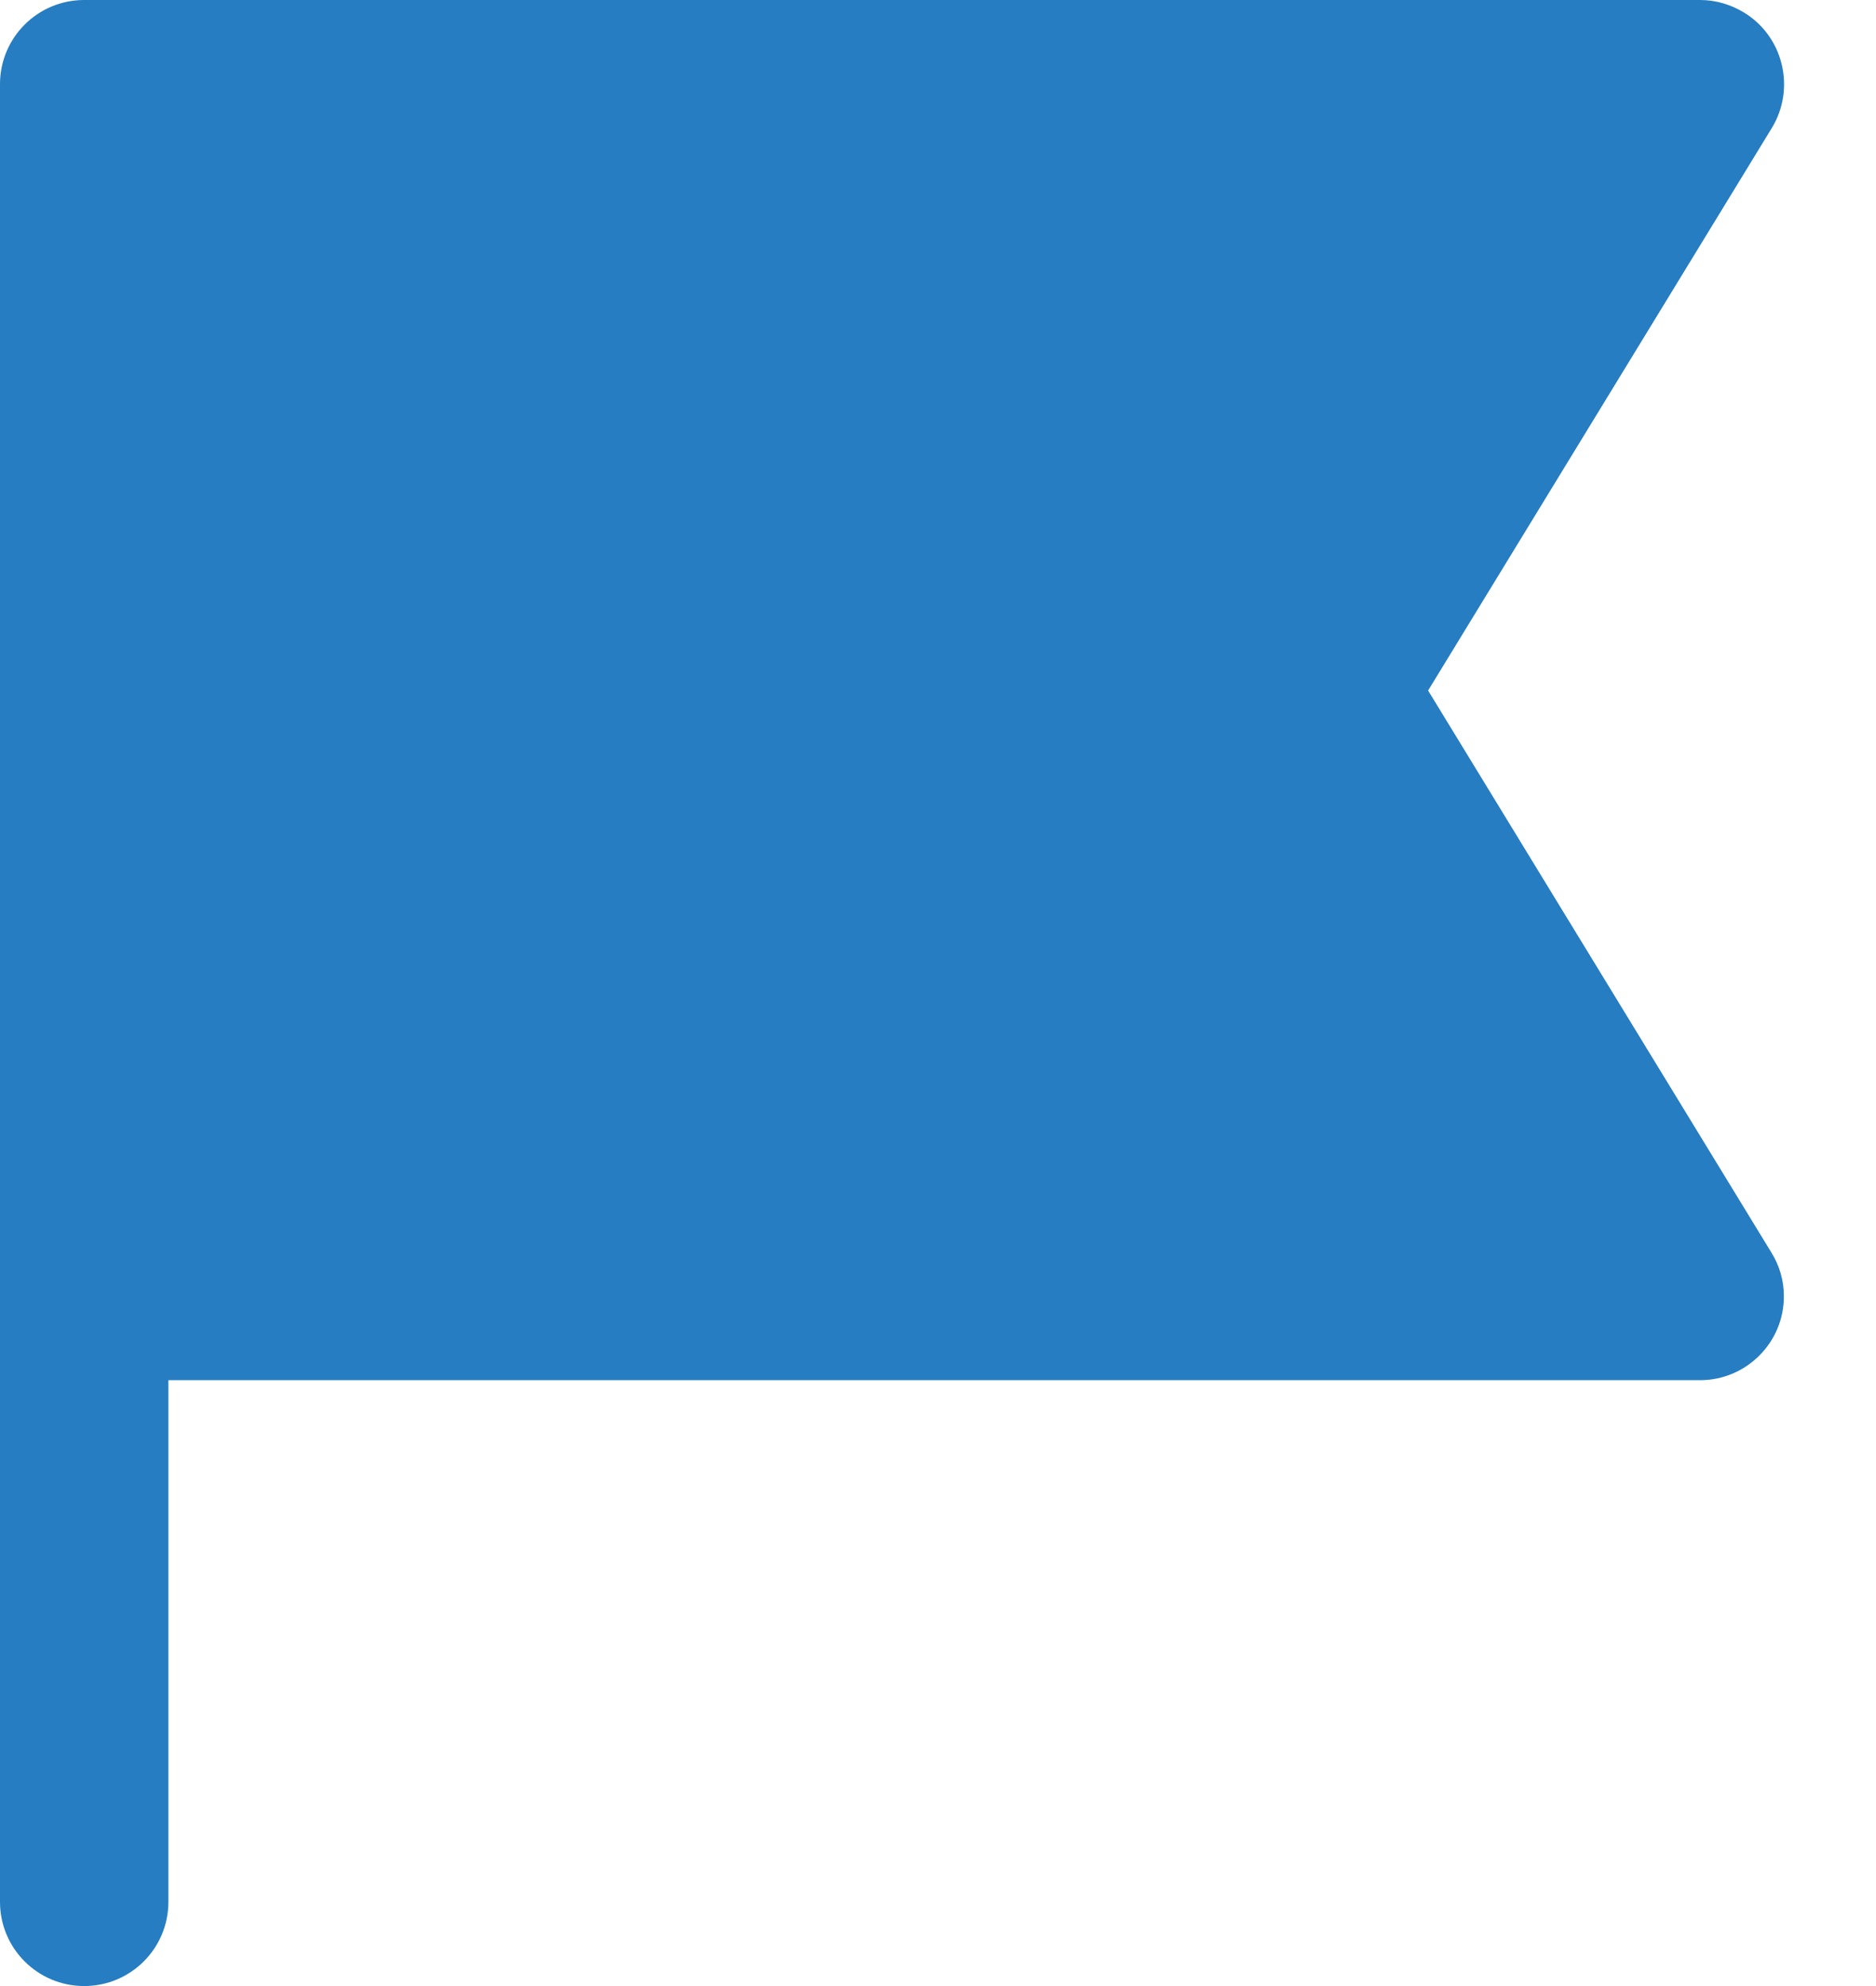 <?xml version="1.0" encoding="UTF-8"?>
<svg xmlns="http://www.w3.org/2000/svg" width="17" height="18" viewBox="0 0 17 18" fill="none">
  <path d="M12.944 6.254L16.056 1.16C16.274 0.802 16.161 0.33 15.803 0.113C15.68 0.039 15.546 0 15.405 0H0.763C0.341 0 0 0.341 0 0.763V17.237C0 17.659 0.341 18 0.763 18C1.185 18 1.526 17.659 1.526 17.237V12.509H15.405C15.827 12.509 16.168 12.164 16.165 11.746C16.165 11.605 16.126 11.472 16.052 11.352L12.941 6.258L12.944 6.254Z" fill="#267DC1"></path>
</svg>
